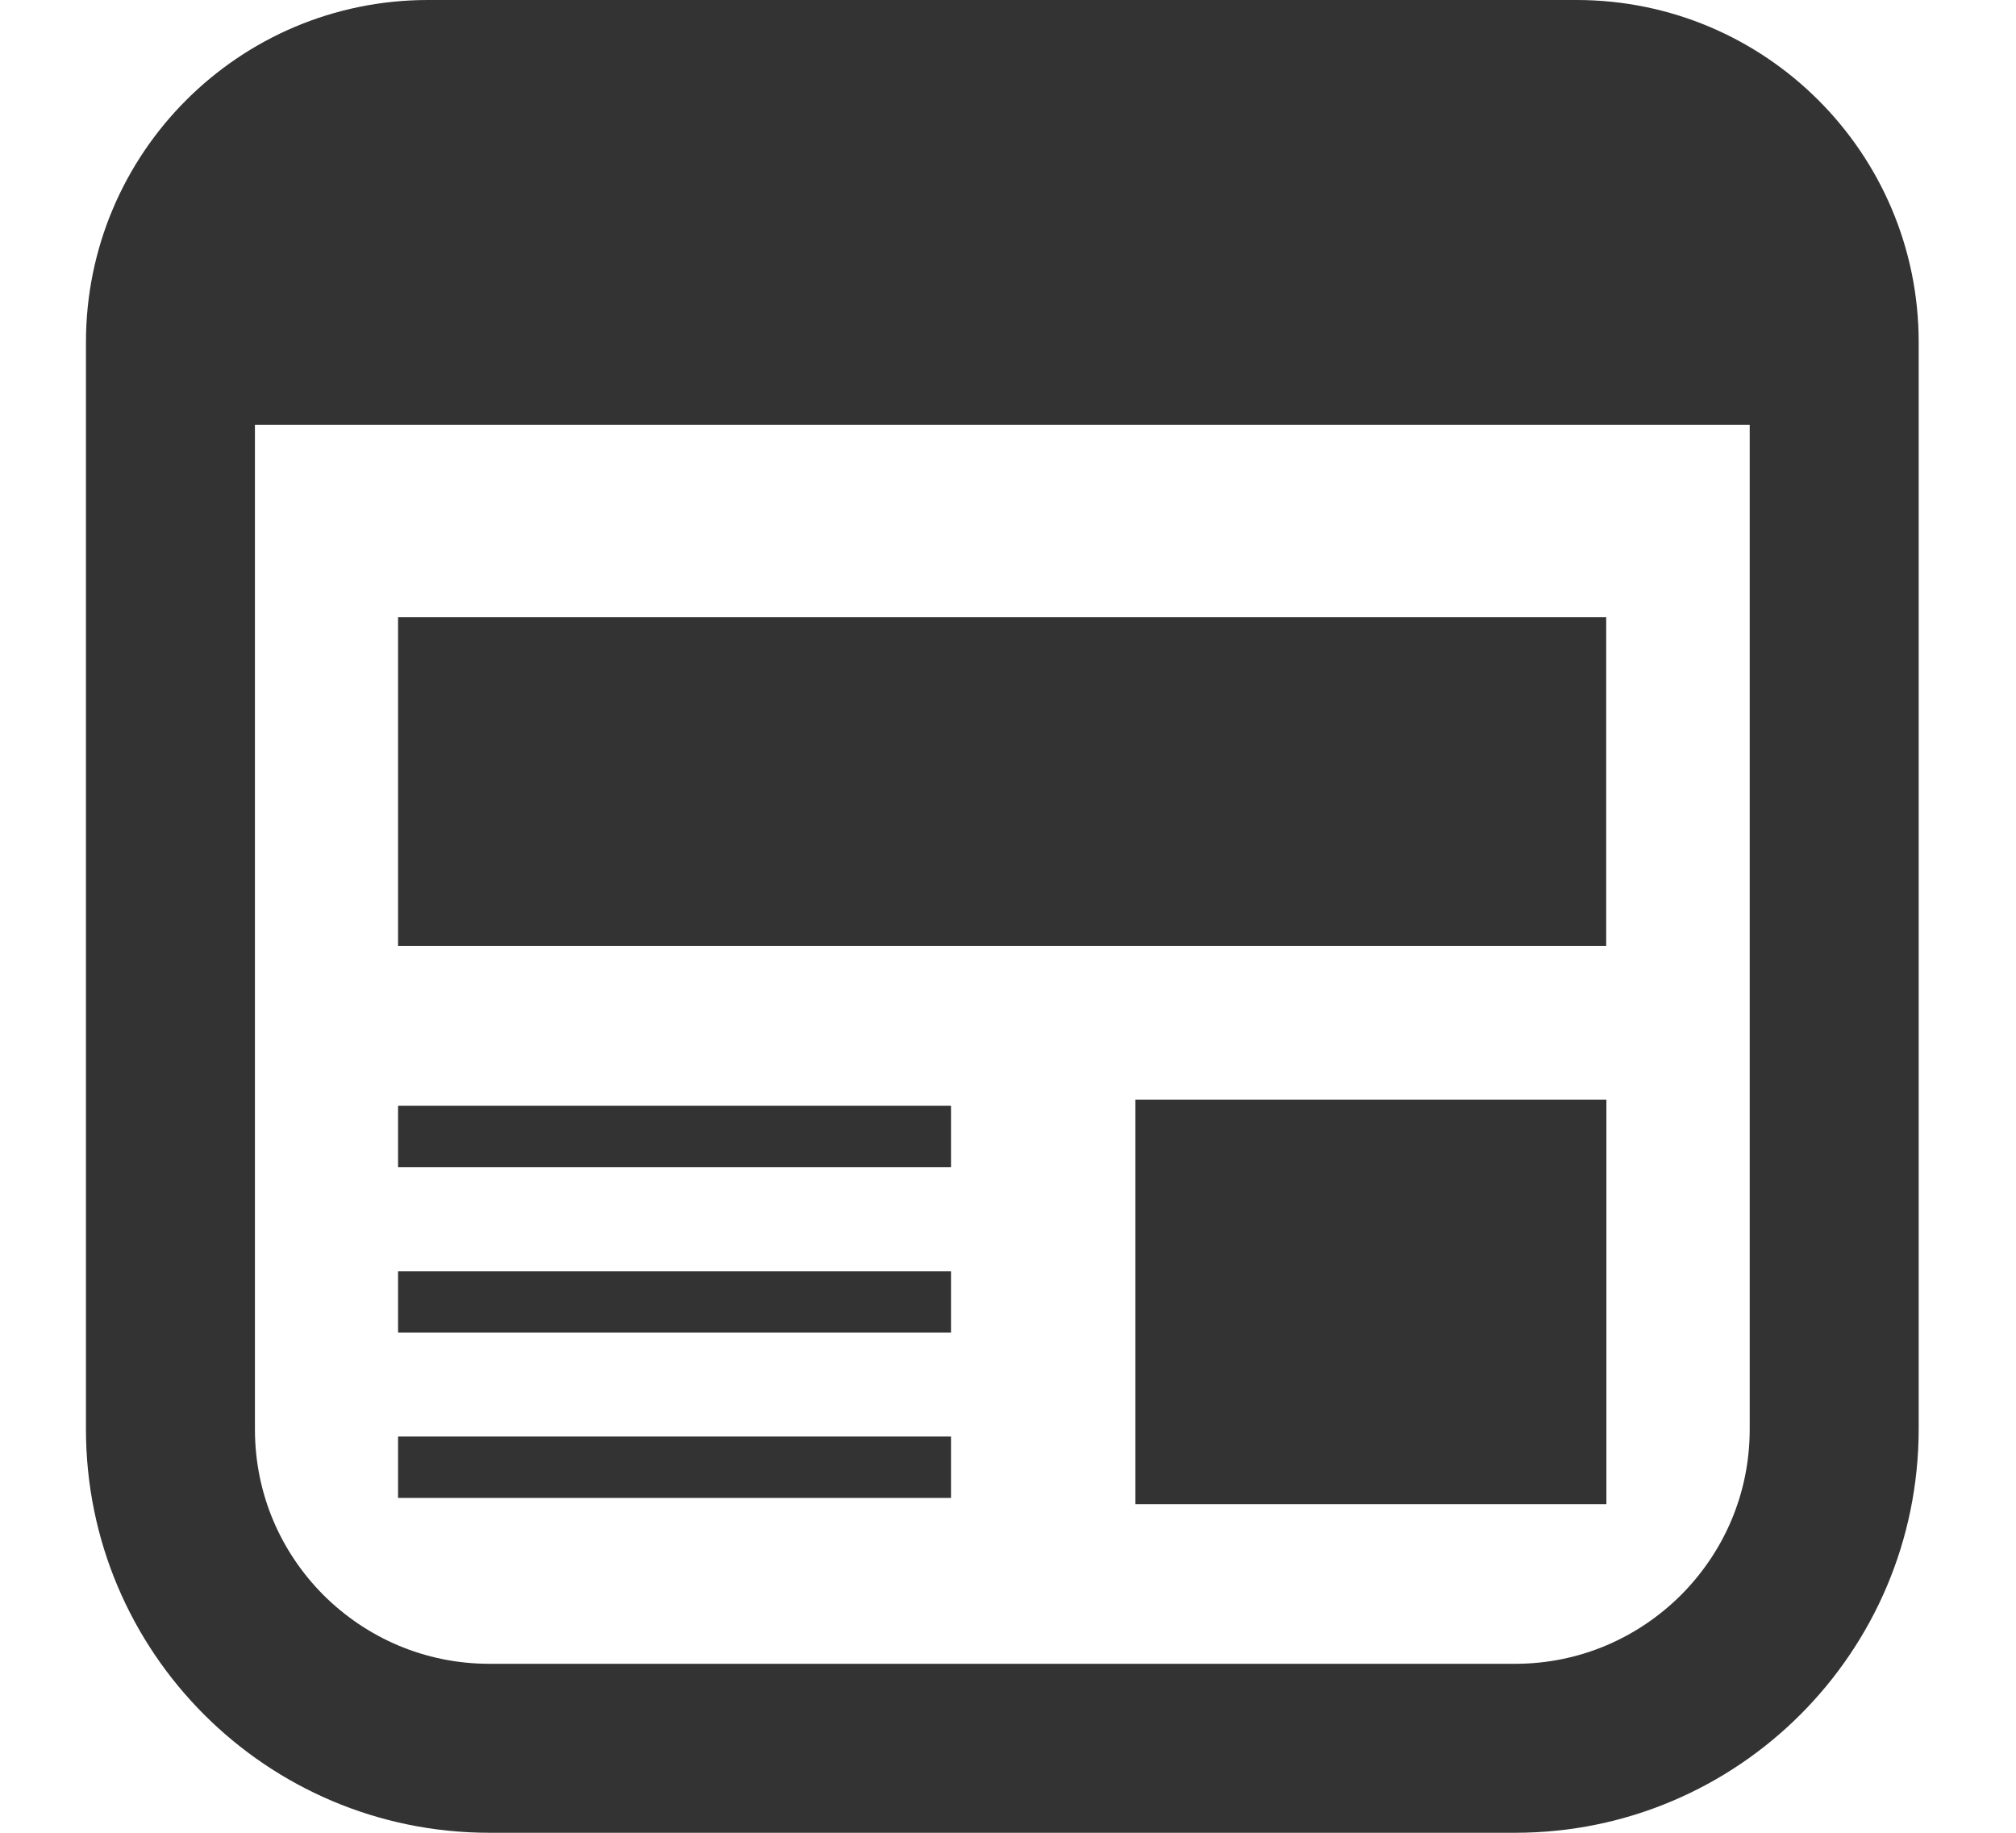 <svg width="11" height="10" viewBox="0 0 11 10" fill="none" xmlns="http://www.w3.org/2000/svg">
<g clip-path="url(#clip0_0_2369)">
<path d="M8.764 3.367H2.172V5.161H8.764V3.367Z" fill="#333333"/>
<path d="M8.765 6H6.195V8.207H8.765V6Z" fill="#333333"/>
<path d="M5.189 6.033H2.172V6.368H5.189V6.033Z" fill="#333333"/>
<path d="M5.189 7.838H2.172V8.173H5.189V7.838Z" fill="#333333"/>
<path d="M5.189 6.936H2.172V7.271H5.189V6.936Z" fill="#333333"/>
<path d="M8.602 0H2.335C1.304 0 0.469 0.836 0.469 1.867V7.798C0.469 9.014 1.454 10 2.671 10H8.267C9.483 10 10.468 9.014 10.469 7.798V1.867C10.469 0.836 9.633 0 8.602 0ZM9.547 7.798C9.547 8.153 9.404 8.47 9.172 8.703C8.939 8.935 8.621 9.078 8.267 9.078H2.671C2.316 9.078 1.998 8.935 1.765 8.703C1.533 8.47 1.391 8.153 1.391 7.798V2.318H9.547V7.798Z" fill="#333333"/>
</g>
<defs>
<clipPath id="clip0_0_2369">
<rect width="10" height="10" fill="white" transform="translate(0.469)"/>
</clipPath>
</defs>
</svg>
